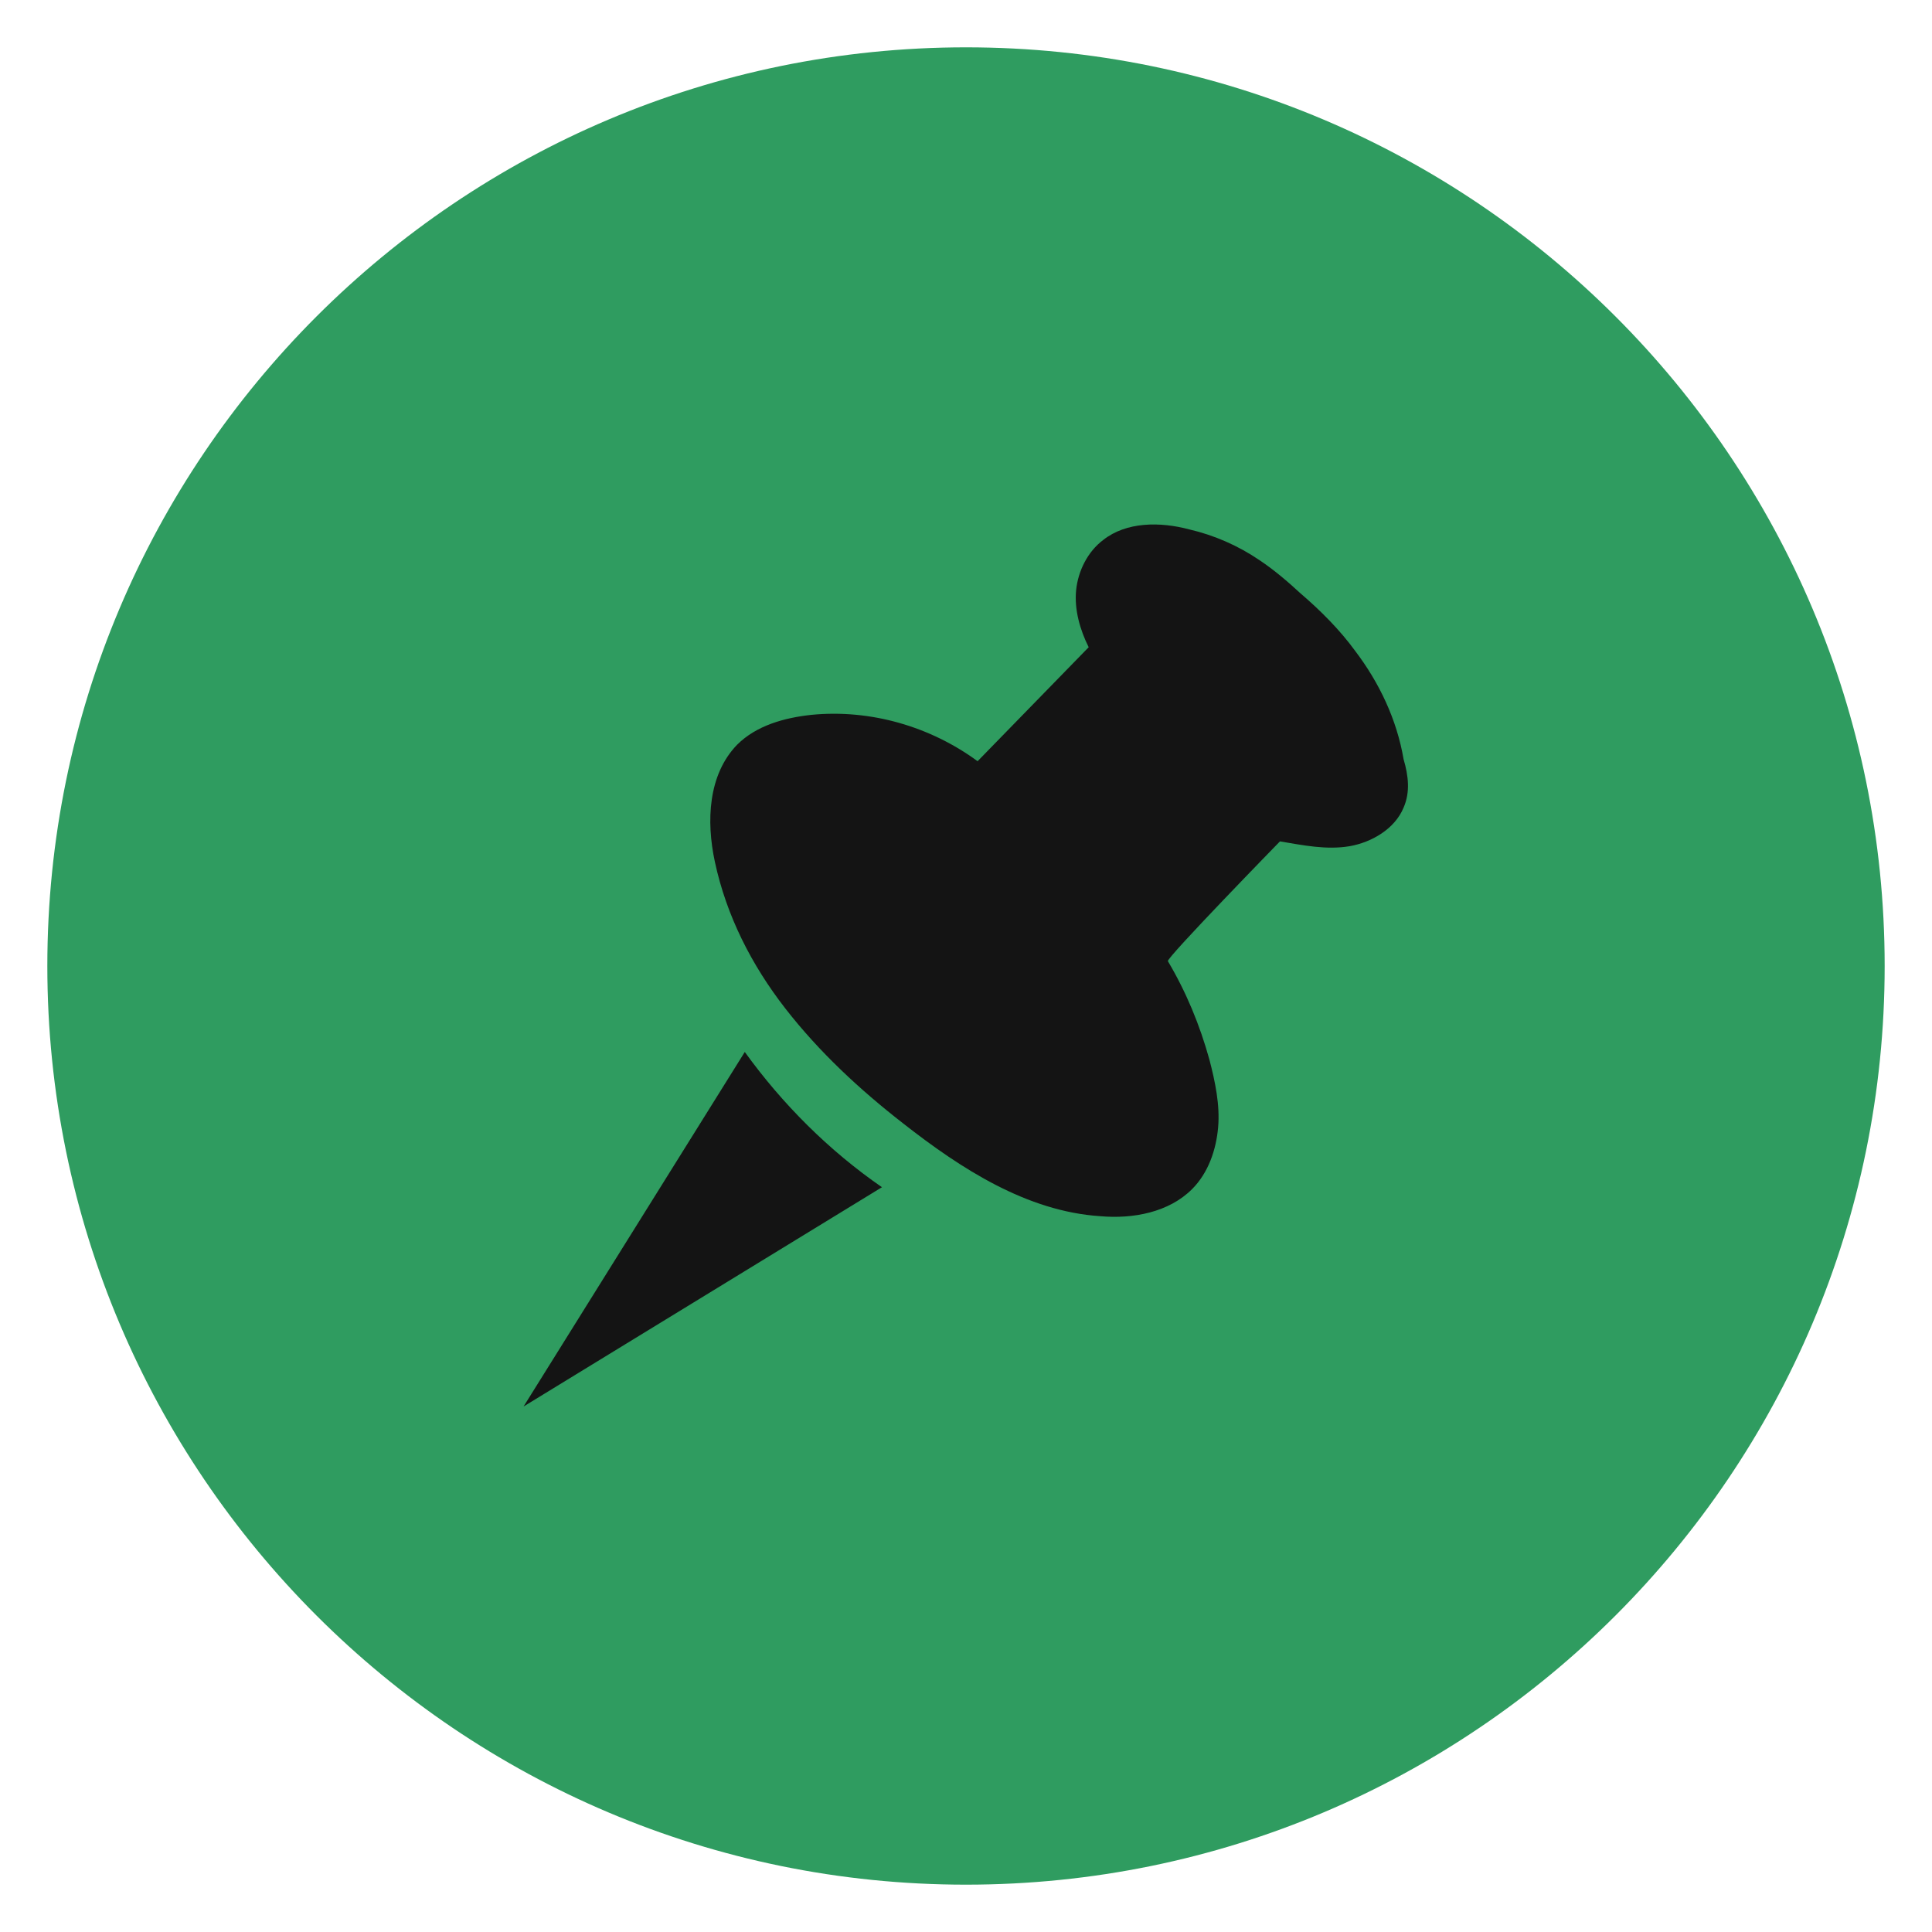 <?xml version="1.0" encoding="utf-8"?>
<!-- Generator: Adobe Adobe Illustrator 24.2.0, SVG Export Plug-In . SVG Version: 6.00 Build 0)  -->
<svg version="1.1" xmlns="http://www.w3.org/2000/svg" xmlns:xlink="http://www.w3.org/1999/xlink" x="0px" y="0px" width="20px"
	 height="20px" viewBox="0 0 20 20" style="enable-background:new 0 0 20 20;" xml:space="preserve">
<style type="text/css">
	.st0{fill:#141414;}
	.st1{fill:#2F9C60;}
</style>
<g id="Layer_4">
	<circle class="st0" cx="10" cy="10" r="6.95"/>
</g>
<g id="Layer_3">
	<g>
		<g>
			<path class="st1" d="M10,0.49c-5.25,0-9.51,4.26-9.51,9.51s4.26,9.51,9.51,9.51s9.51-4.26,9.51-9.51S15.25,0.49,10,0.49z
				 M5.42,14.56l2.29-3.67c0.39,0.54,0.87,1.02,1.42,1.4L5.42,14.56z M14.53,8.36c-0.09,0.22-0.33,0.36-0.56,0.4
				c-0.24,0.04-0.48-0.01-0.72-0.05c0,0-1.18,1.21-1.16,1.24c0.19,0.32,0.33,0.66,0.43,1.02c0.06,0.23,0.11,0.47,0.09,0.7
				s-0.1,0.47-0.27,0.64c-0.24,0.24-0.61,0.31-0.95,0.28c-0.76-0.05-1.44-0.49-2.04-0.96c-0.45-0.35-0.87-0.74-1.22-1.19
				S7.52,9.48,7.4,8.92c-0.09-0.42-0.07-0.9,0.23-1.21c0.2-0.2,0.49-0.28,0.77-0.31c0.61-0.06,1.23,0.12,1.72,0.48l1.15-1.18
				c-0.09-0.18-0.15-0.39-0.13-0.59c0.02-0.2,0.12-0.4,0.28-0.52c0.24-0.19,0.59-0.19,0.89-0.11c0.26,0.06,0.51,0.17,0.73,0.32
				c0.15,0.1,0.29,0.22,0.42,0.34c0.21,0.18,0.41,0.38,0.57,0.6c0.25,0.33,0.43,0.71,0.5,1.12C14.58,8.03,14.6,8.2,14.53,8.36z"/>
		</g>
	</g>
</g>
</svg>

